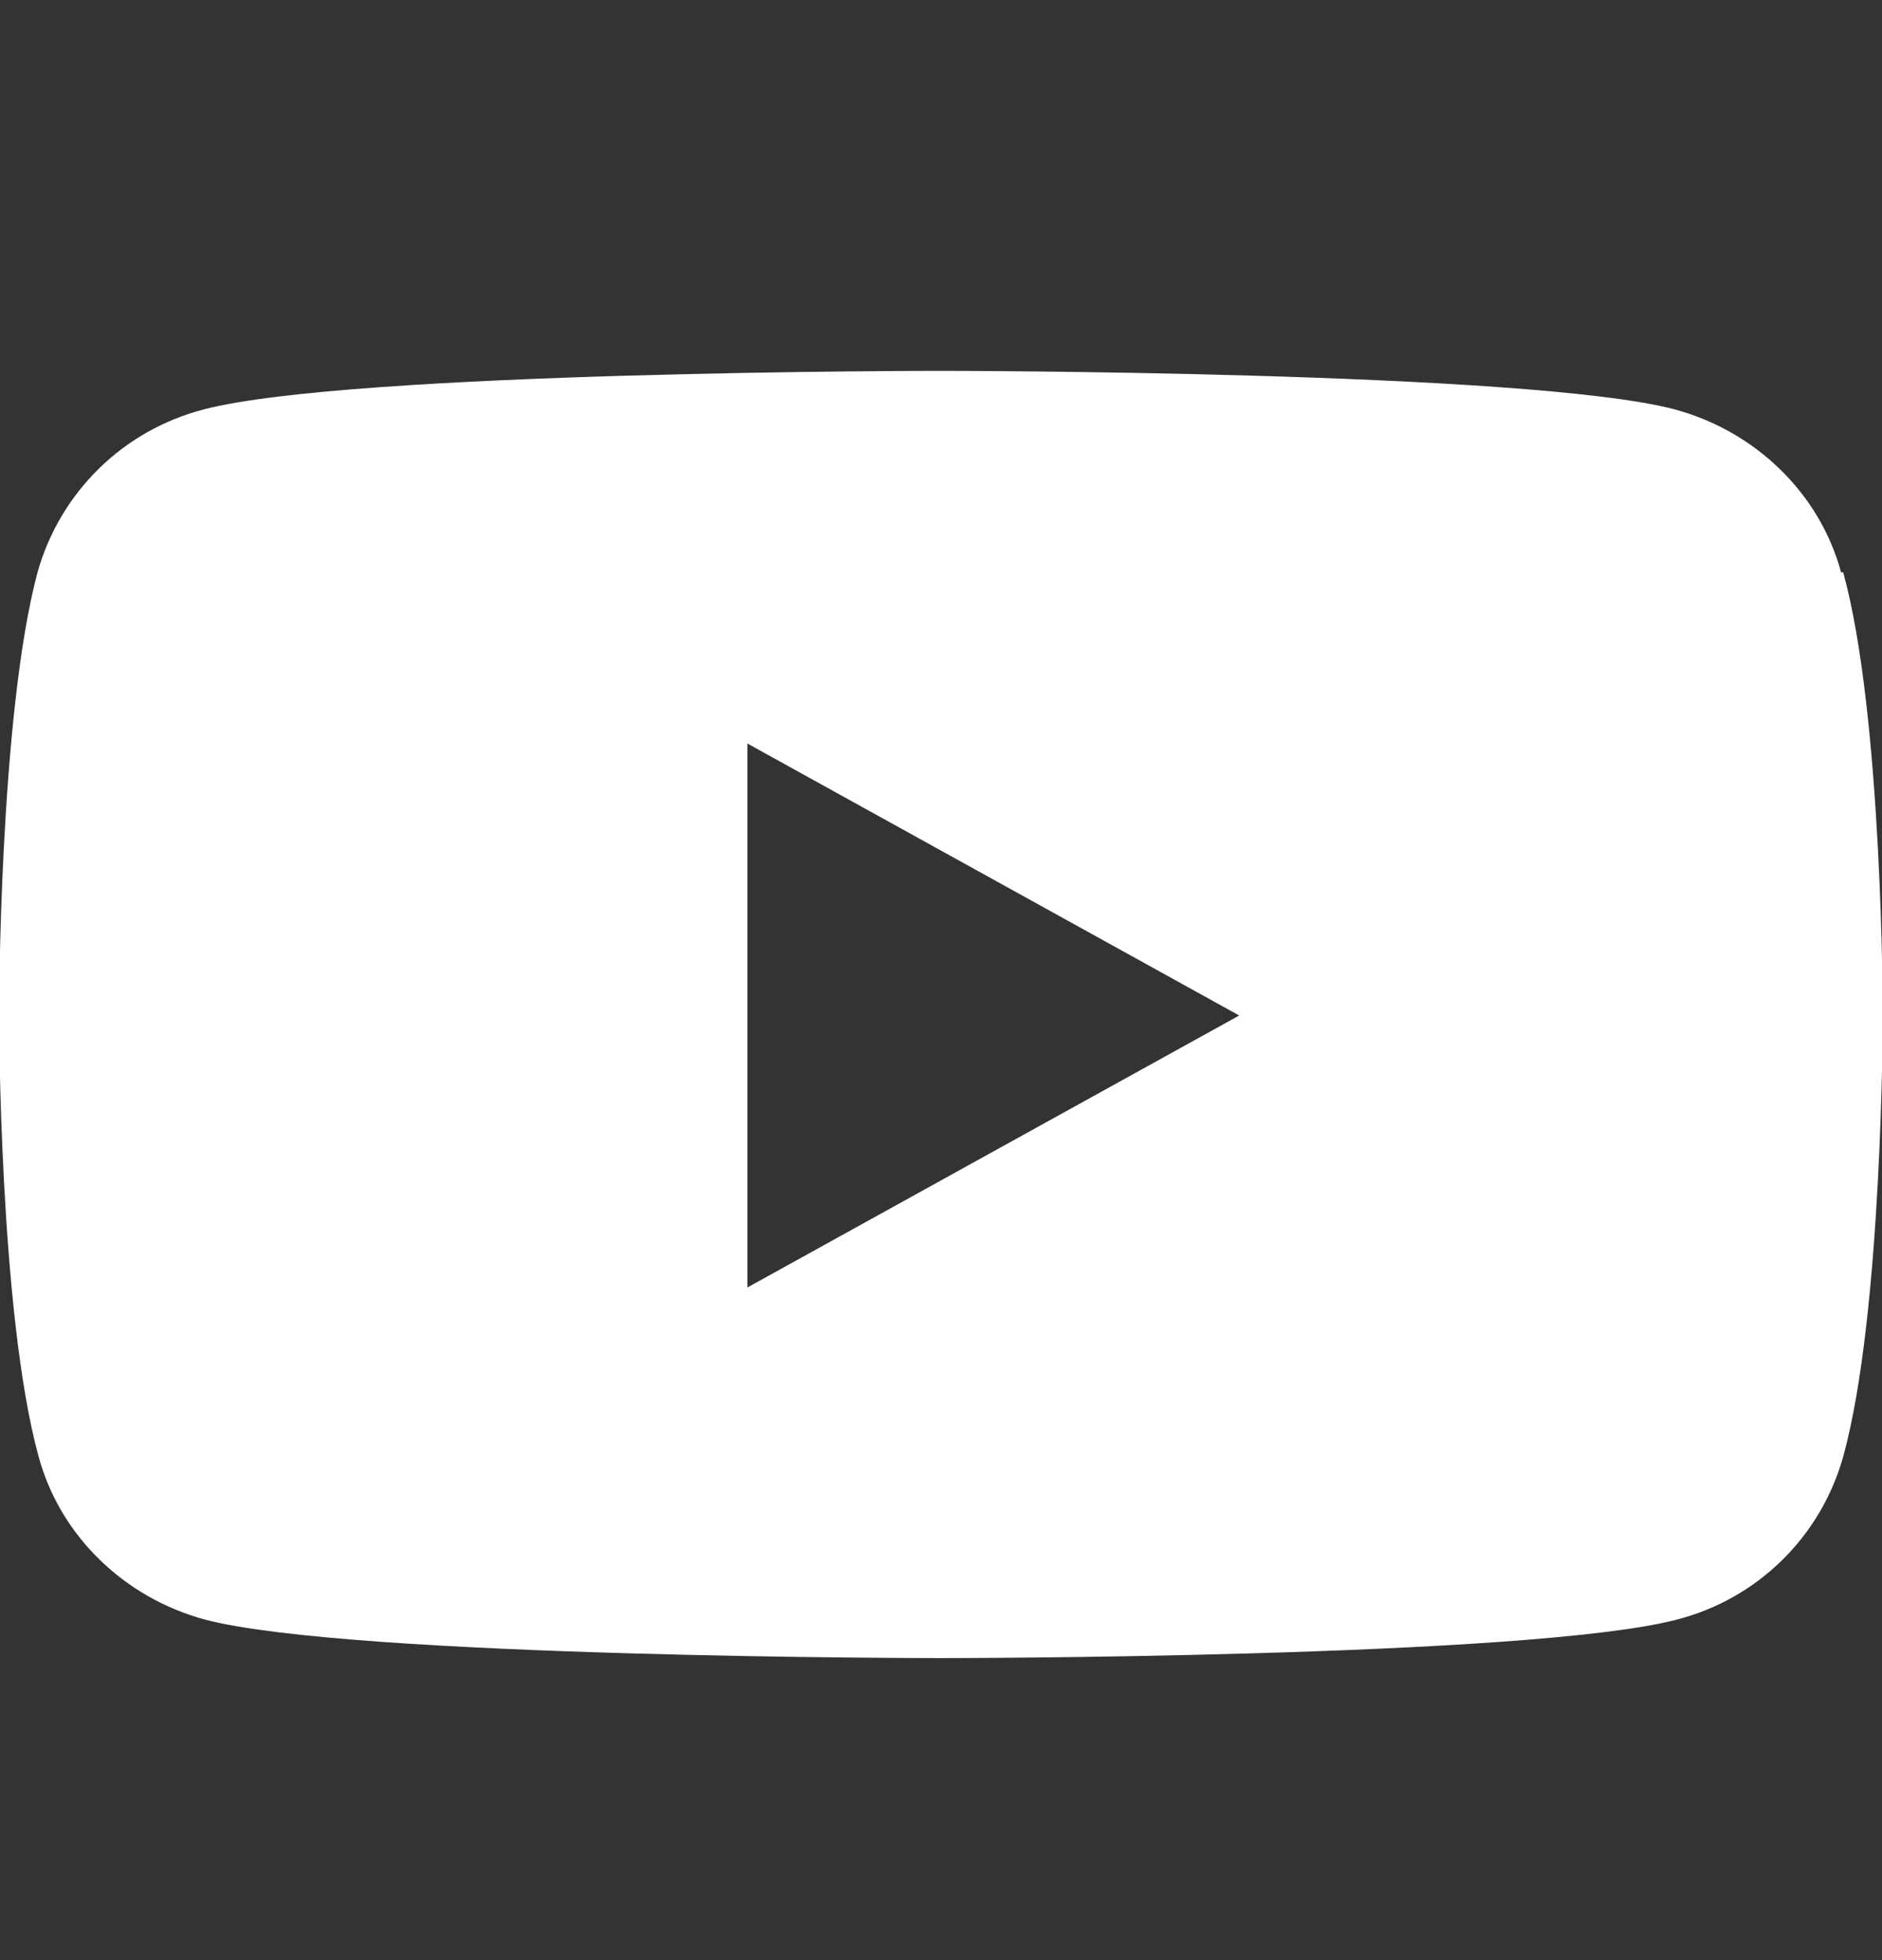 <svg width="24" height="25" viewBox="0 0 24 25" fill="none" xmlns="http://www.w3.org/2000/svg">
<rect x="0" y="0" width="24" height="25" fill="#333333" stroke="none"/>
<g clip-path="url(#clip0_2426_8209)">
<g clip-path="url(#clip1_2426_8209)">
<path d="M23.478 7.299C23.206 6.293 22.387 5.498 21.351 5.22C19.484 4.73 11.985 4.73 11.985 4.73C11.985 4.73 4.487 4.73 2.606 5.22C1.57 5.485 0.765 6.28 0.479 7.299C-0.012 9.126 -0.012 12.939 -0.012 12.939C-0.012 12.939 -0.012 16.752 0.493 18.579C0.765 19.585 1.583 20.38 2.619 20.658C4.487 21.148 11.999 21.148 11.999 21.148C11.999 21.148 19.497 21.148 21.379 20.658C22.415 20.393 23.219 19.599 23.505 18.579C24.01 16.752 24.01 12.939 24.01 12.939C24.01 12.939 24.01 9.126 23.505 7.299H23.478ZM9.531 16.408V9.483L15.803 12.952L9.531 16.421V16.408Z" fill="white"/>
</g>
</g>
<defs>
<clipPath id="clip0_2426_8209">
<rect width="24" height="24" fill="white" transform="translate(0 0.939)"/>
</clipPath>
<clipPath id="clip1_2426_8209">
<rect width="24" height="24" fill="white" transform="translate(0 0.939)"/>
</clipPath>
</defs>
</svg>
